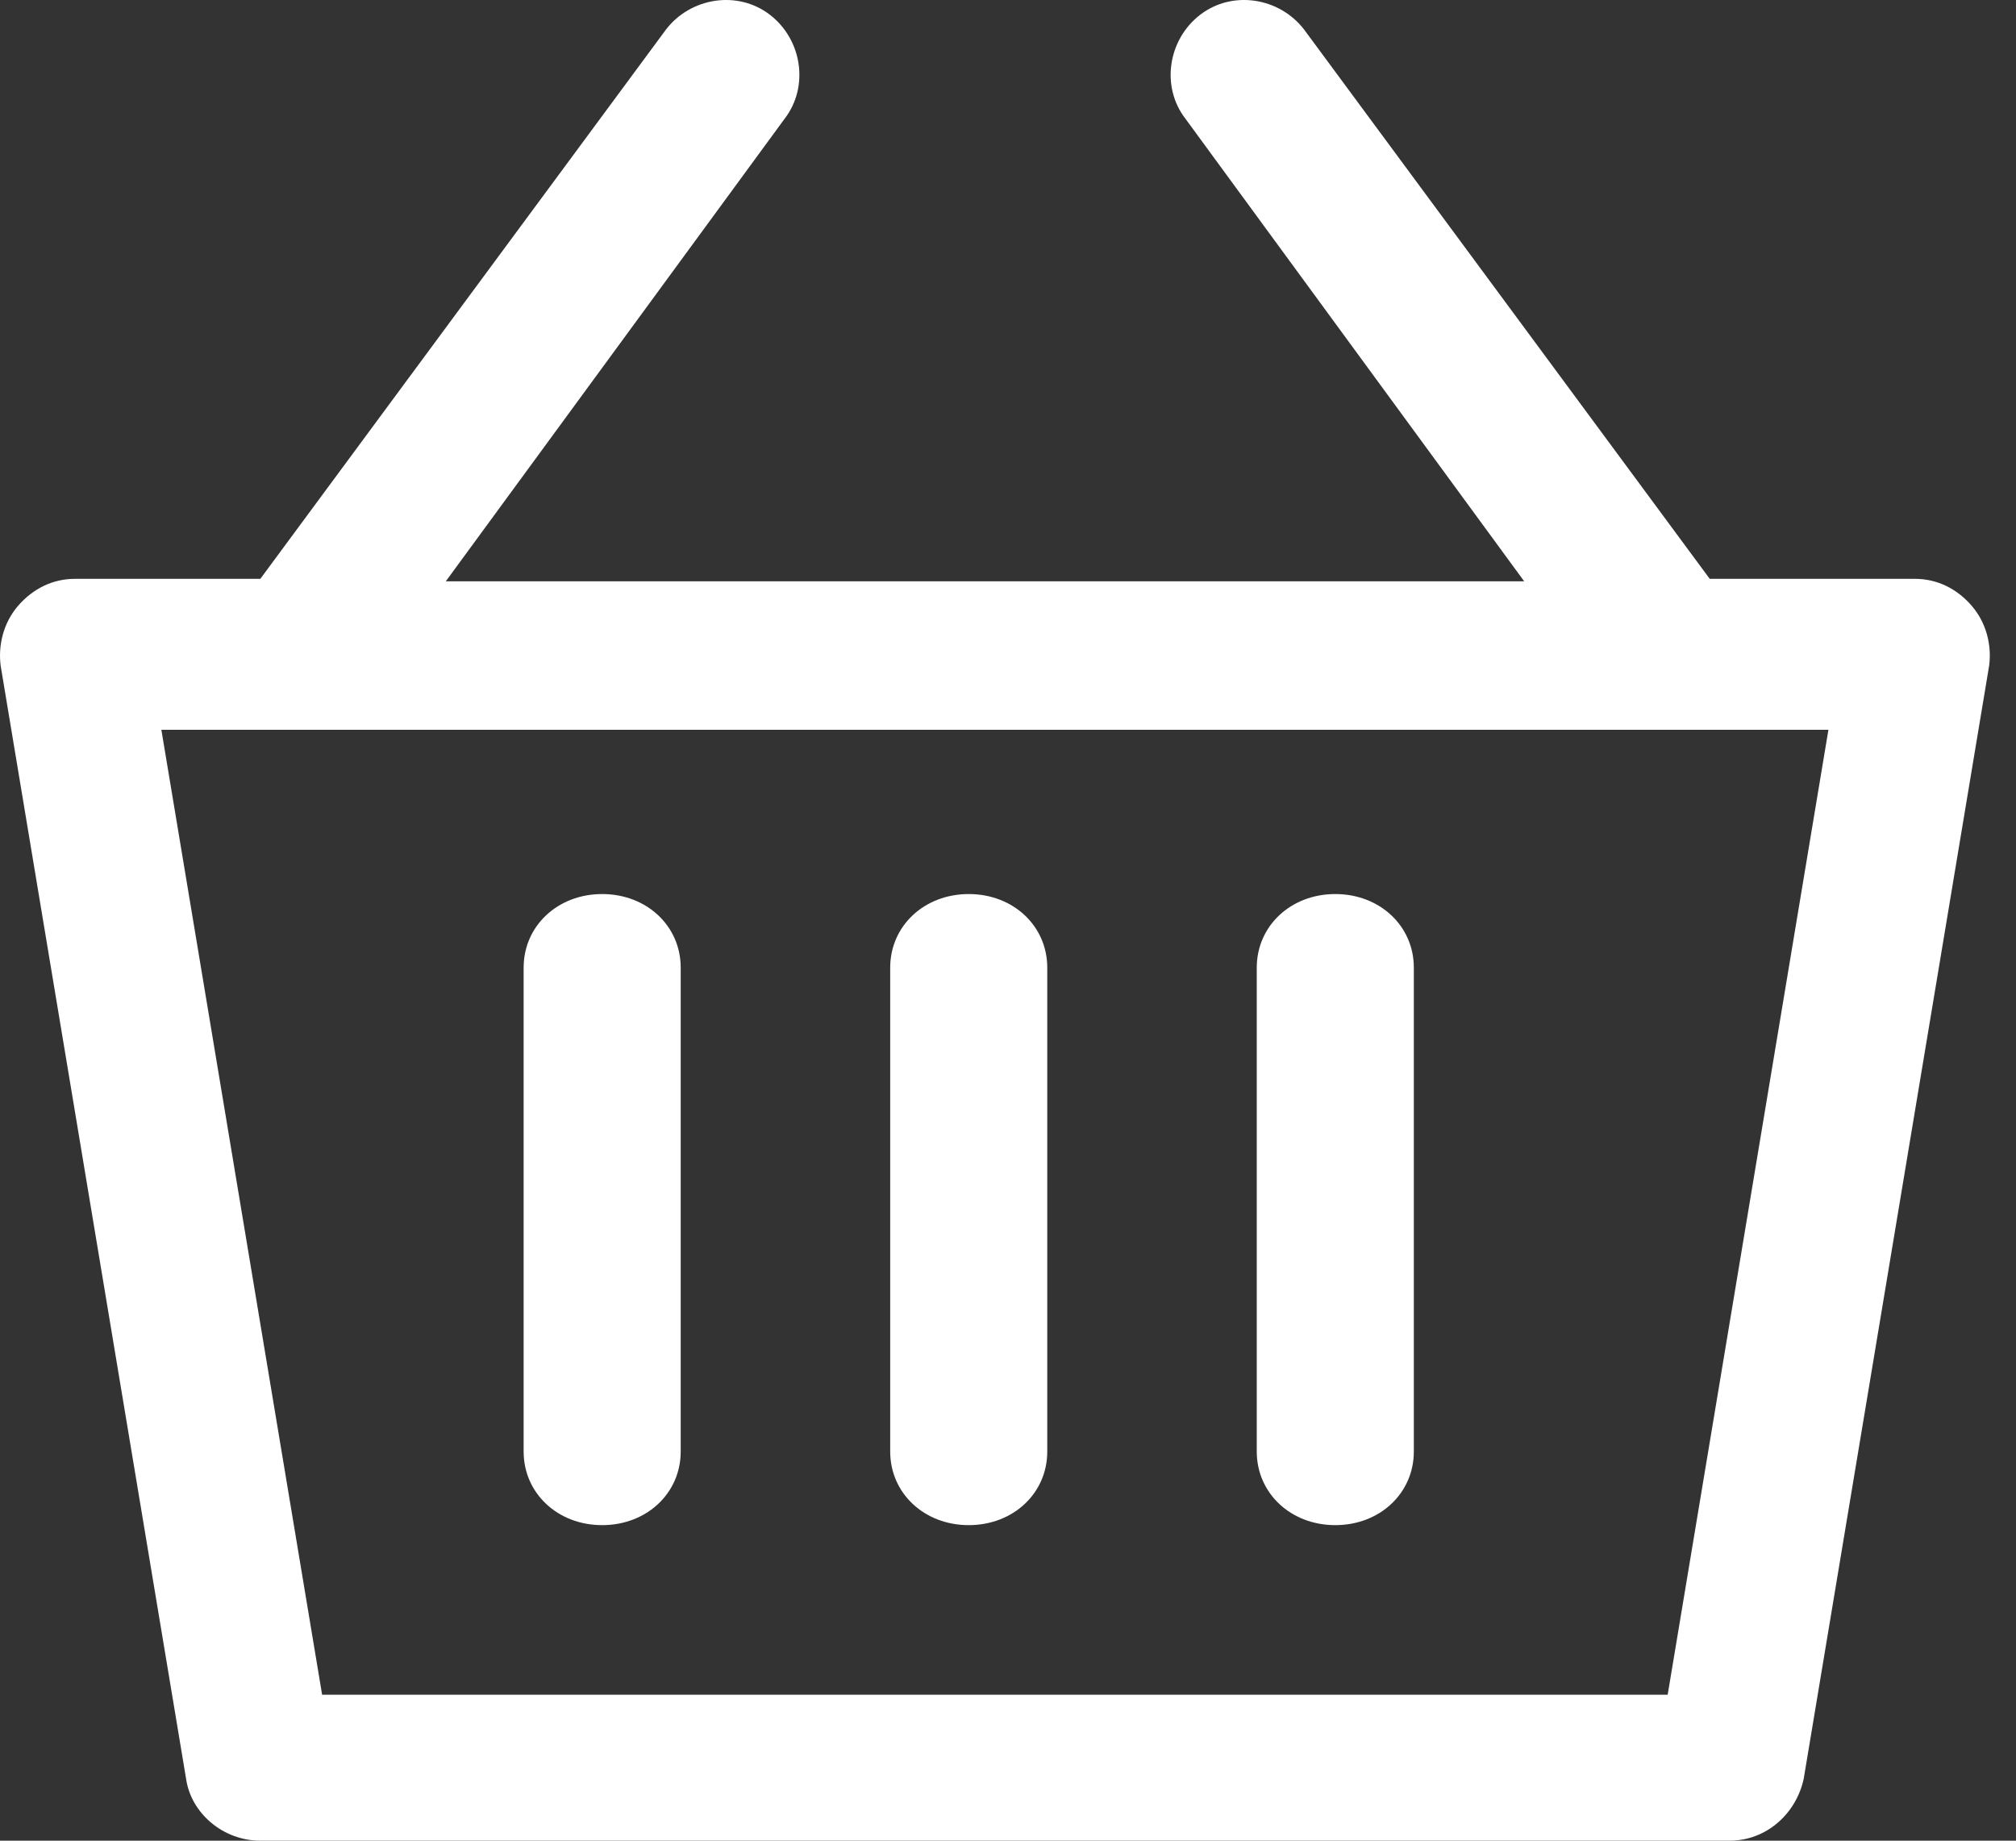 <?xml version="1.0" encoding="utf-8"?>
<svg width="23px" height="21px" viewBox="0 0 23 21" version="1.1" xmlns:xlink="http://www.w3.org/1999/xlink" xmlns="http://www.w3.org/2000/svg">
  <rect x="0" y="0" width="23" height="21" fill="#333333" stroke="none"/>
  <g id="Group-20">
    <path d="M22.497 6.914C22.328 6.717 22.102 6.604 21.848 6.604L19.506 6.604L14.878 0.337C14.596 -0.03 14.06 -0.114 13.693 0.168C13.326 0.45 13.241 0.987 13.524 1.354L17.389 6.632L5.086 6.632L8.952 1.354C9.234 0.987 9.15 0.45 8.783 0.168C8.416 -0.114 7.88 -0.03 7.598 0.337L2.97 6.604L0.853 6.604C0.6 6.604 0.374 6.717 0.204 6.914C0.035 7.112 -0.021 7.366 0.007 7.592L2.123 20.294C2.18 20.689 2.547 21 2.97 21L19.732 21C20.155 21 20.493 20.689 20.578 20.294L22.694 7.592C22.723 7.366 22.666 7.112 22.497 6.914ZM19.026 19.335L3.675 19.335L1.841 8.326L20.86 8.326L19.026 19.335Z" id="Shape" fill="#fff" fill-rule="evenodd" stroke="none" />
    <path d="M0.896 0C0.388 0 0 0.364 0 0.84L0 6.36C0 6.836 0.388 7.2 0.896 7.2C1.404 7.2 1.792 6.836 1.792 6.36L1.792 0.84C1.792 0.364 1.404 0 0.896 0Z" transform="translate(10.156 10.2)" id="Path" fill="#fff" stroke="none" />
    <path d="M0.896 0C0.388 0 0 0.364 0 0.84L0 6.36C0 6.836 0.388 7.2 0.896 7.2C1.404 7.2 1.792 6.836 1.792 6.36L1.792 0.84C1.792 0.364 1.404 0 0.896 0Z" transform="translate(14.338 10.2)" id="Path" fill="#fff" stroke="none" />
    <path d="M0.896 0C0.388 0 0 0.364 0 0.84L0 6.36C0 6.836 0.388 7.2 0.896 7.2C1.404 7.2 1.792 6.836 1.792 6.36L1.792 0.84C1.792 0.364 1.404 0 0.896 0Z" transform="translate(5.974 10.2)" id="Path" fill="#fff" stroke="none" />
  </g>
</svg>
